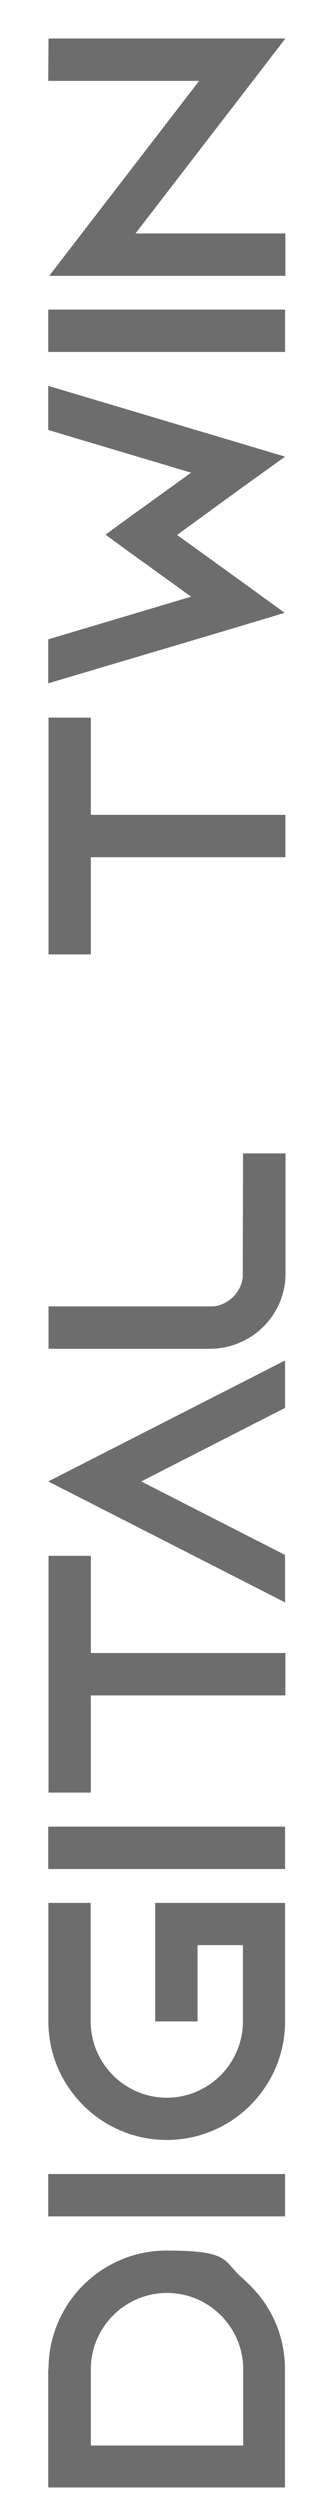 <?xml version="1.0" encoding="UTF-8"?>
<svg xmlns="http://www.w3.org/2000/svg" version="1.1" viewBox="0 0 216 1733.8">
  <defs>
    <style>
      .cls-1 {
        fill: #6d6d6d;
      }
    </style>
  </defs>
  <!-- Generator: Adobe Illustrator 28.7.3, SVG Export Plug-In . SVG Version: 1.2.0 Build 164)  -->
  <g>
    <g id="Layer_1">
      <g>
        <path class="cls-1" d="M33.7,1643c0-45.4,36.7-82.2,82-82.2s38.8,7.3,53.1,19.5c1.6,1.4,3.3,3.1,4.9,4.7,15,14.8,24.2,35.2,24.2,57.8v82.3H33.5v-82.3l.2.2ZM116,1590.2c-29.1,0-52.9,23.7-52.9,52.9v52.9h105.8v-52.9c0-29.1-23.7-52.9-52.9-52.9Z"/>
        <path class="cls-1" d="M198,1537.1H33.5v-29.4h164.5v29.4Z"/>
        <path class="cls-1" d="M115.8,1454.8c29.1,0,52.9-23.7,52.9-52.9v-52.9h-31.5v52.9h-29.4v-82.2h90.2v82.2c0,45.4-36.9,82.2-82.2,82.2s-82.2-36.9-82.2-82.2v-82.2h29.4v82.2c0,29.1,23.7,52.9,52.9,52.9h-.1Z"/>
        <path class="cls-1" d="M198,1296.2H33.5v-29.4h164.5v29.4Z"/>
        <path class="cls-1" d="M33.7,1079h29.4v67.4h135.1v29.4H63.1v67.4h-29.4v-164.3h0Z"/>
        <path class="cls-1" d="M198,943.5v32.9l-29.4,15-70.5,36,70.5,36,29.4,15v32.9l-29.4-15-135.1-68.9,135.1-68.9,29.4-15Z"/>
        <path class="cls-1" d="M168.9,799.9h29.4v83.4c0,8.2-1.9,16-5.4,23-5.2,10.3-13.6,18.8-24,23.7-7,3.5-14.8,5.4-23,5.4H33.7v-29.4h114.9c10.3-1.4,18.6-9.6,20-20l.2-86.2h0Z"/>
        <path class="cls-1" d="M33.7,497.7h29.4v67.4h135.1v29.4H63.1v67.4h-29.4v-164.3h0Z"/>
        <path class="cls-1" d="M162.5,306.1l35.5,10.6-30.1,21.6-44.9,32.7,44.9,32.4,29.8,21.6-35.2,10.6-129,38.3v-30.5l99.2-29.6-34.5-24.9-6.6-4.7-18.3-13.4,18.3-13.4,6.6-4.7,34.5-24.9-99.2-29.6v-30.6l129,38.5h0Z"/>
        <path class="cls-1" d="M198,244.1H33.5v-29.4h164.5v29.4Z"/>
        <path class="cls-1" d="M33.7,26.7h164.5l-22.6,29.4-81.5,105.8h104.1v29.4H34.2l22.6-29.4,81.5-105.8H33.5l.2-29.4Z"/>
      </g>
    </g>
  </g>
</svg>